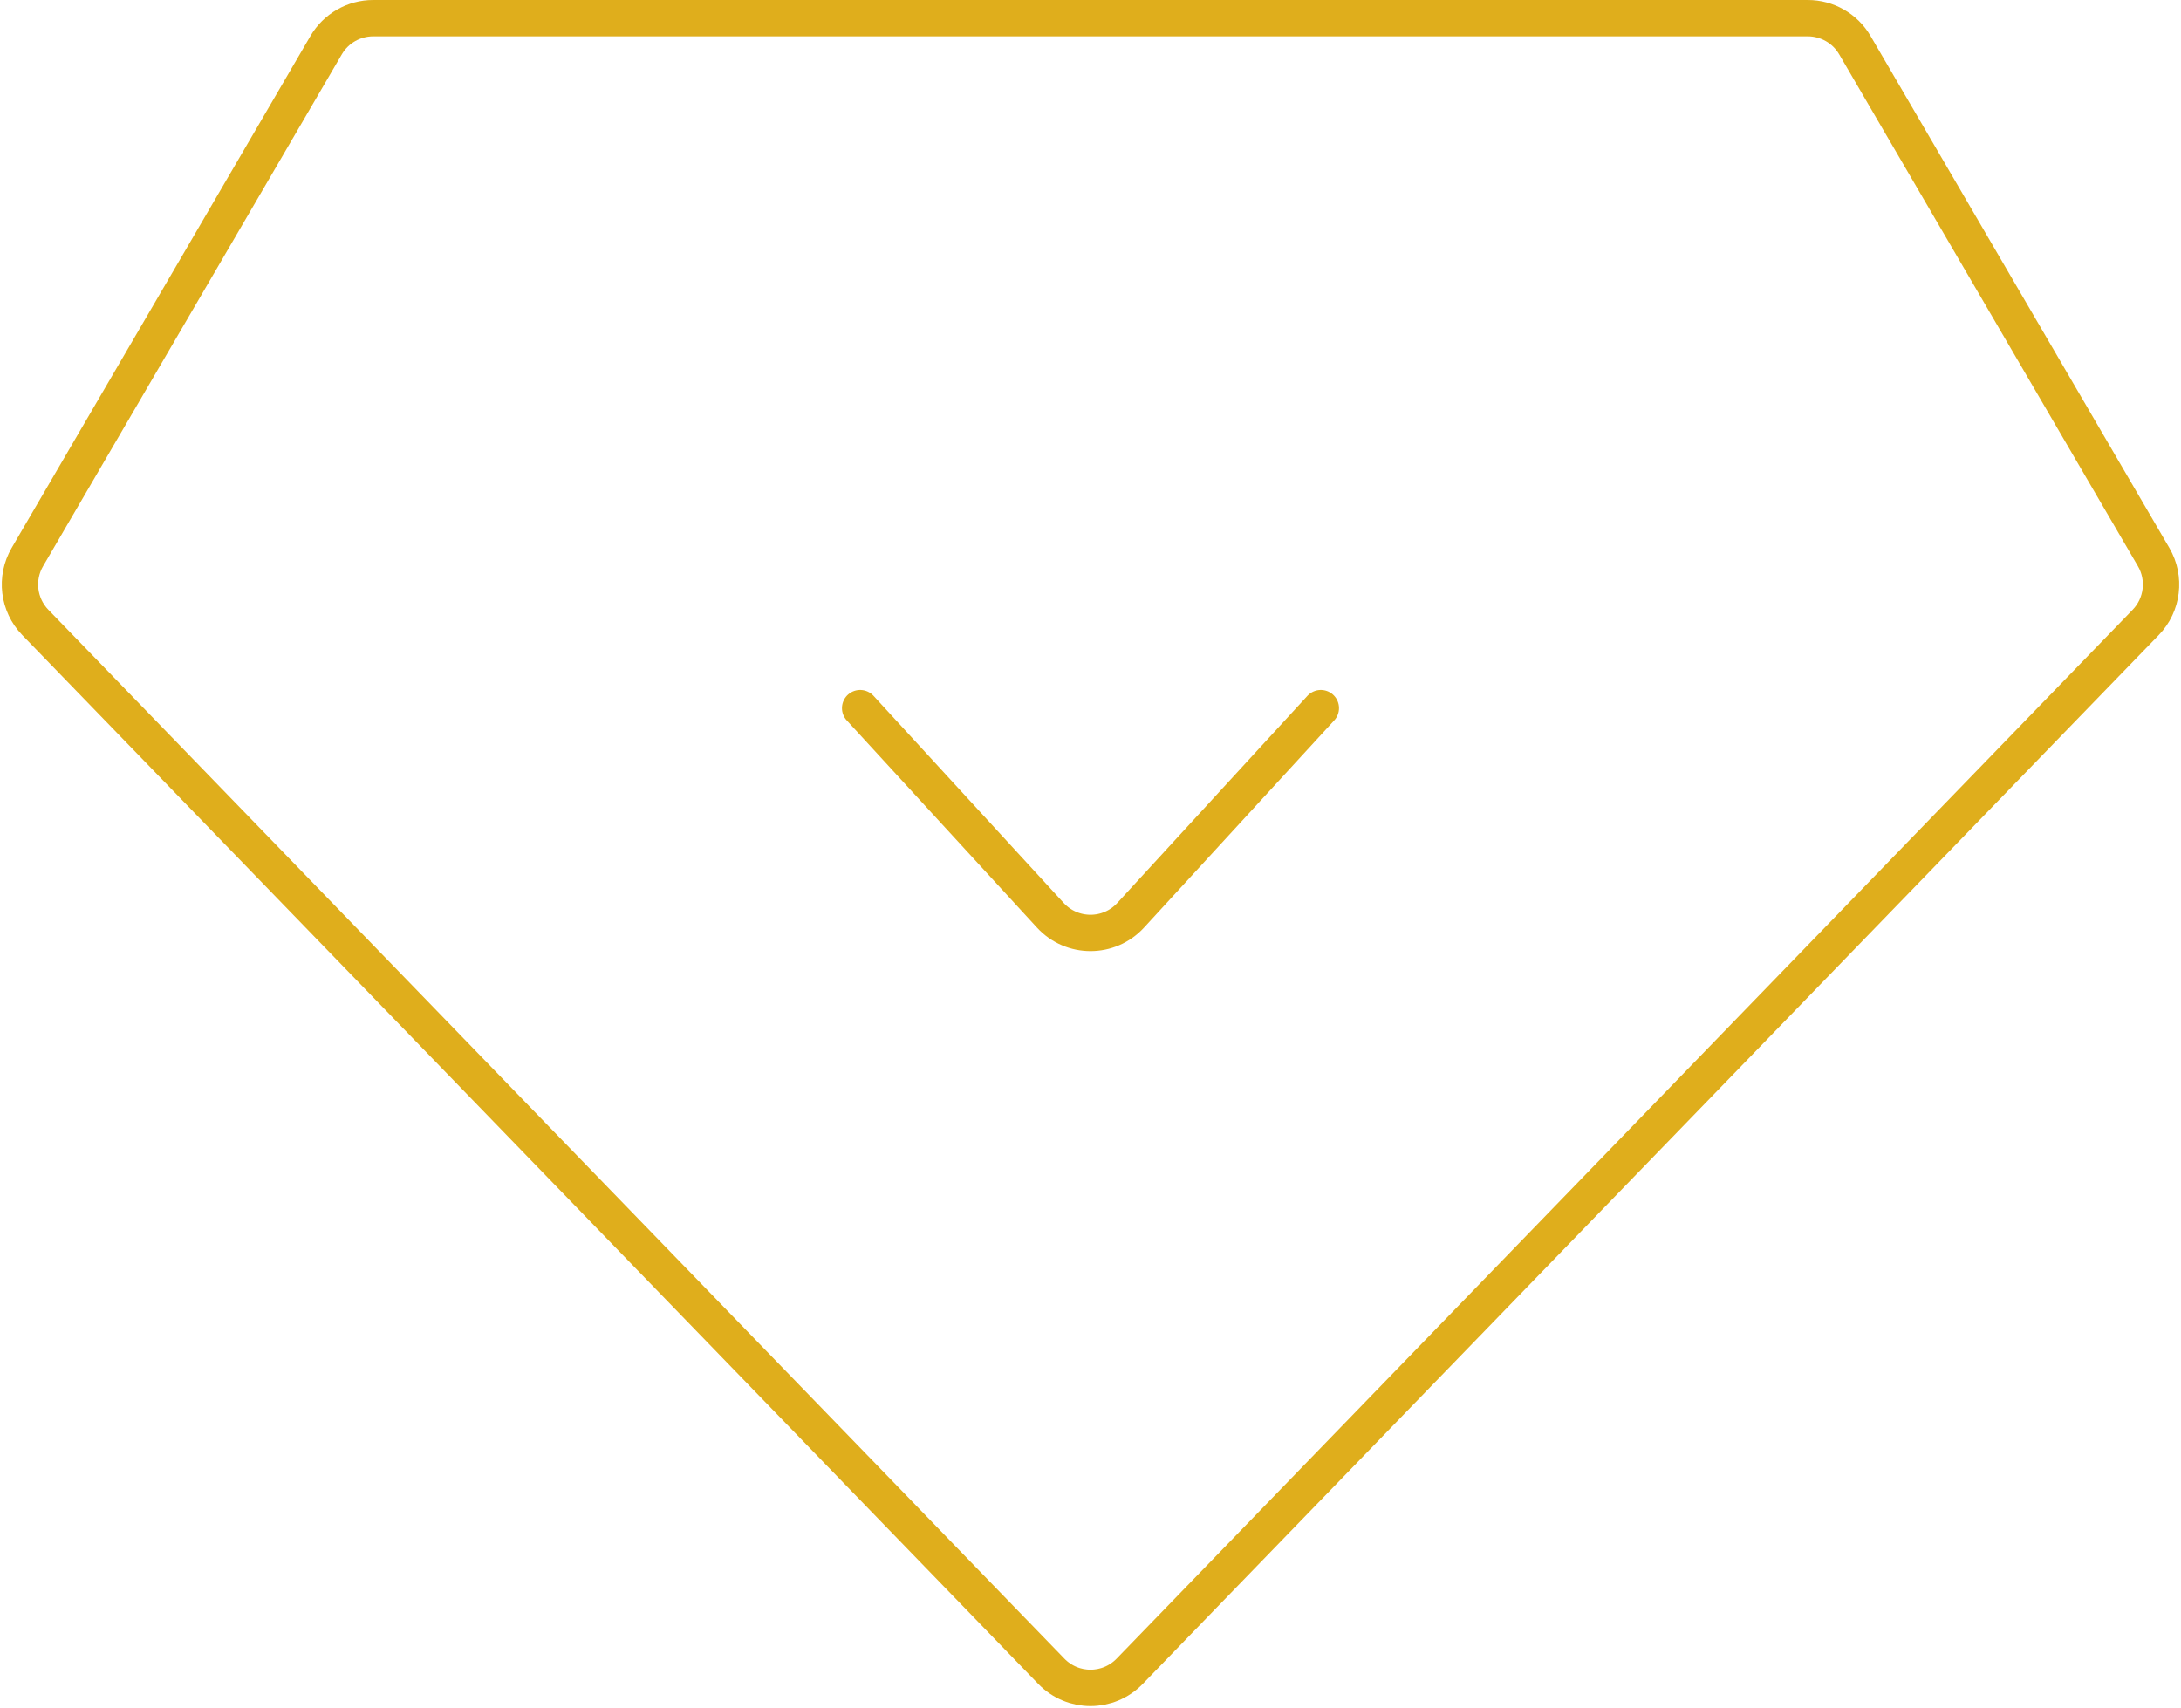 <svg width="120" height="94" viewBox="0 0 120 94" fill="none" xmlns="http://www.w3.org/2000/svg">
    <path d="M47.326 38.965L57.79 50.363C58.979 51.658 61.021 51.658 62.21 50.363L72.673 38.965M17.943 2.488L1.507 30.65C0.829 31.811 1.007 33.283 1.943 34.249L57.845 91.963C59.024 93.18 60.976 93.18 62.155 91.963L118.057 34.249C118.993 33.283 119.171 31.811 118.493 30.65L102.057 2.488C101.519 1.566 100.533 1 99.466 1H20.534C19.467 1 18.48 1.566 17.943 2.488Z"
          stroke="#dfae1c" stroke-width="2" stroke-linecap="round"/>
</svg>
